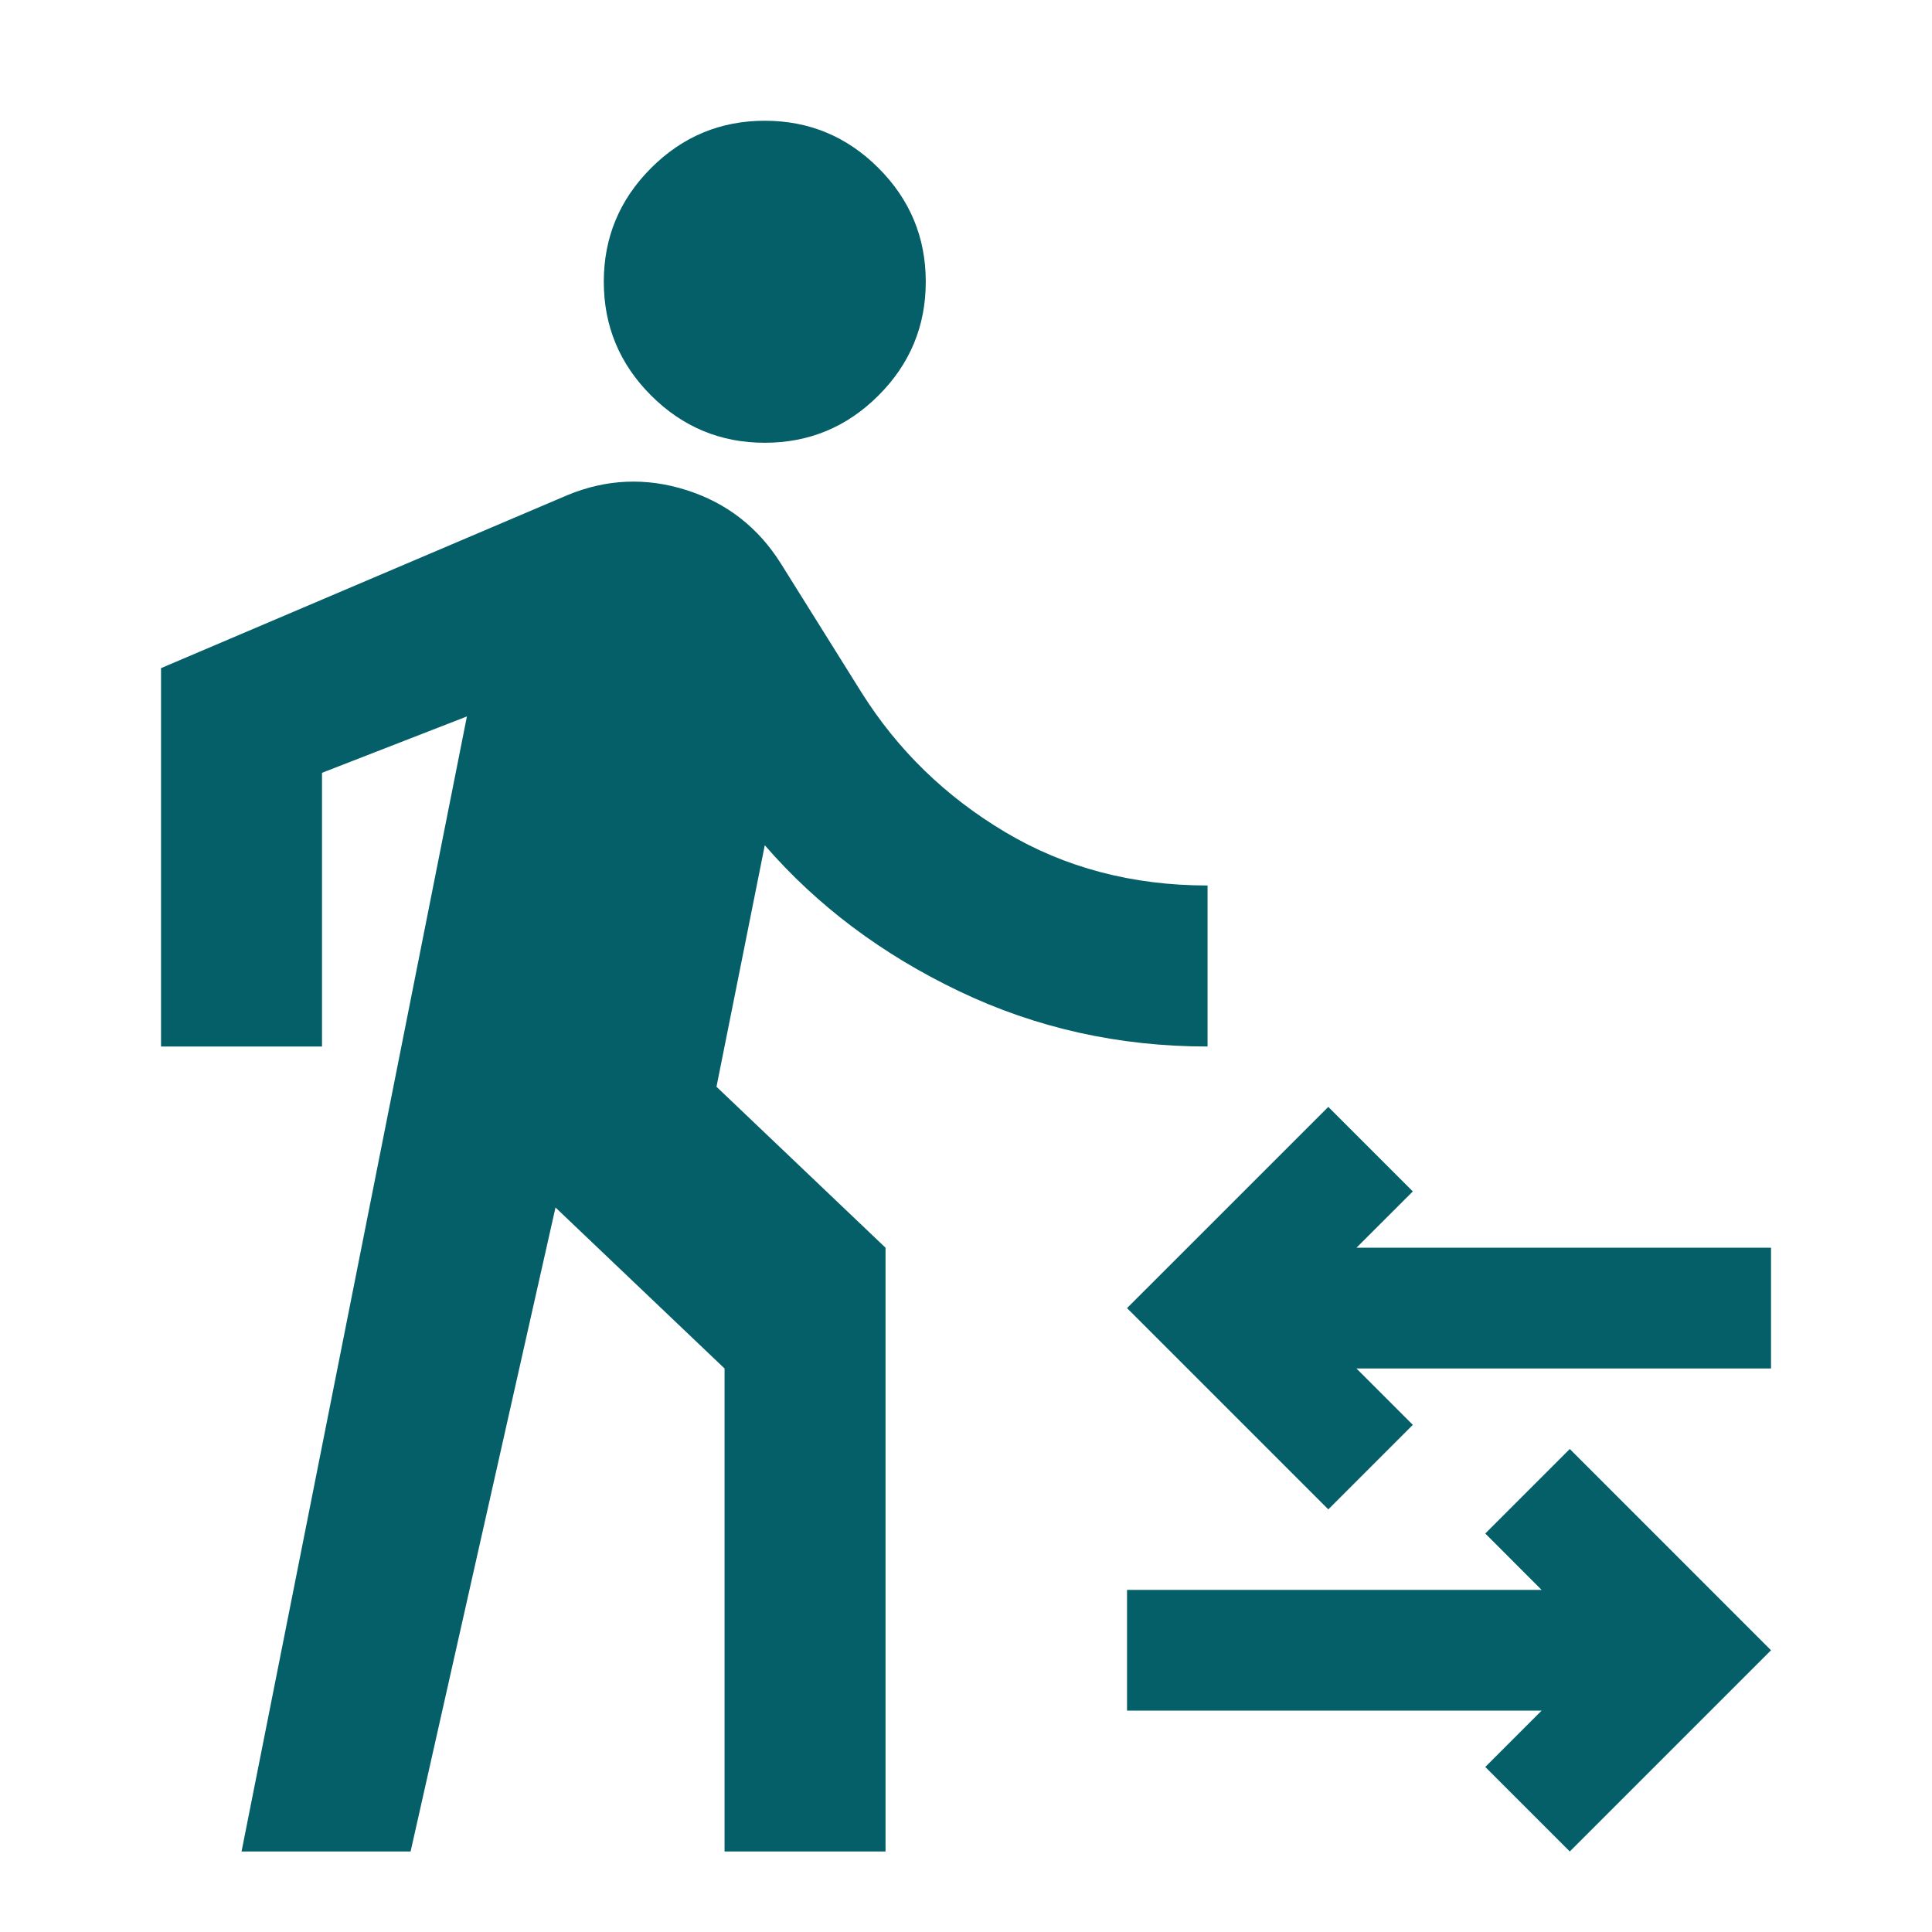 <svg width="40" height="40" viewBox="0 0 40 40" fill="none" xmlns="http://www.w3.org/2000/svg">
<path d="M5.001 38.333L9.667 14.833L6.667 16V21.667H3.334V13.833L11.751 10.25C12.556 9.917 13.376 9.882 14.209 10.146C15.042 10.41 15.695 10.917 16.167 11.667L17.834 14.333C18.584 15.528 19.577 16.493 20.813 17.229C22.049 17.965 23.445 18.333 25.001 18.333V21.667C23.167 21.667 21.452 21.285 19.855 20.521C18.258 19.757 16.917 18.75 15.834 17.5L14.834 22.5L18.334 25.833V38.333H15.001V28.333L11.501 25L8.501 38.333H5.001ZM15.834 9.167C14.917 9.167 14.133 8.84 13.48 8.188C12.827 7.535 12.501 6.75 12.501 5.833C12.501 4.917 12.827 4.132 13.48 3.479C14.133 2.826 14.917 2.5 15.834 2.5C16.751 2.5 17.535 2.826 18.188 3.479C18.841 4.132 19.167 4.917 19.167 5.833C19.167 6.75 18.841 7.535 18.188 8.188C17.535 8.84 16.751 9.167 15.834 9.167ZM32.501 38.333L30.751 36.583L31.917 35.417H23.334V32.917H31.917L30.751 31.75L32.501 30L36.667 34.167L32.501 38.333ZM27.501 31.25L23.334 27.083L27.501 22.917L29.251 24.667L28.084 25.833H36.667V28.333H28.084L29.251 29.5L27.501 31.25Z" fill="#045F68"/>
</svg>
